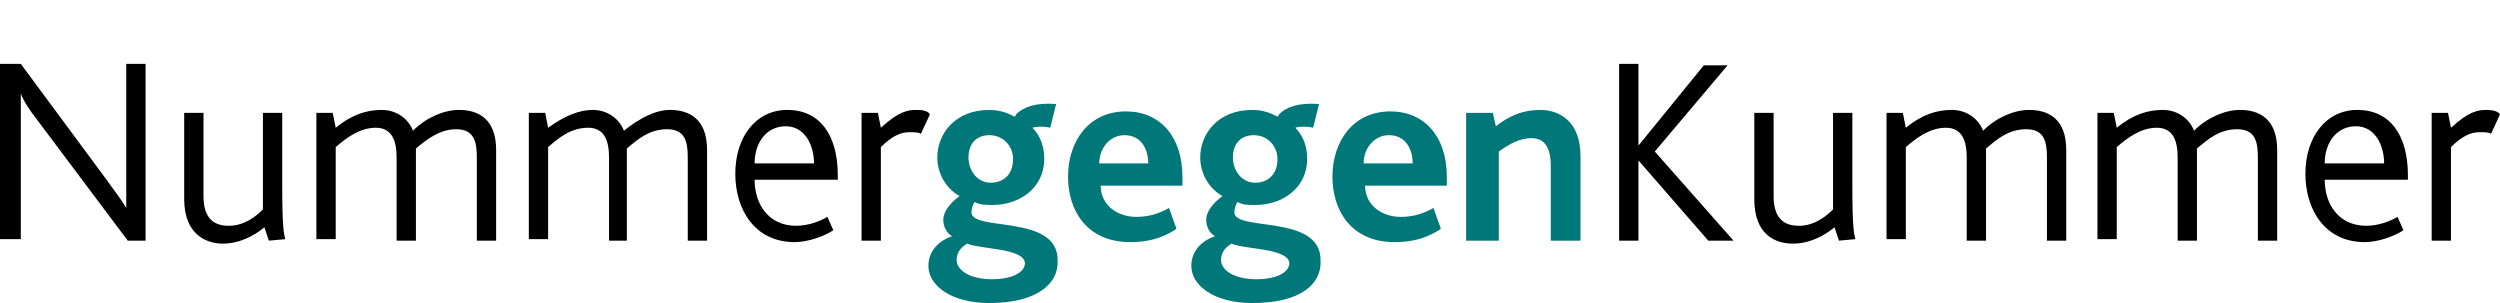 <?xml version="1.0" encoding="utf-8"?>
<!-- Generator: Adobe Illustrator 24.2.3, SVG Export Plug-In . SVG Version: 6.00 Build 0)  -->
<svg version="1.1" id="Ebene_1" xmlns="http://www.w3.org/2000/svg" xmlns:xlink="http://www.w3.org/1999/xlink" x="0px" y="0px"
	 viewBox="0 0 168.3 20.4" style="enable-background:new 0 0 168.3 20.4;" xml:space="preserve">
<style type="text/css">
	.st0{fill:#007778;}
</style>
<g>
	<path d="M8.6,16.2l-6-8c-0.7-0.9-1-1.4-1.2-1.9h0c0,0.4,0,0.8,0,1.4v8.4H0V4.3h1.4L7.1,12c0.8,1.1,1.1,1.5,1.4,2h0
		c0-0.4,0-0.8,0-1.4V4.3h1.3v11.9L8.6,16.2L8.6,16.2z"/>
	<path d="M18.1,16.2l-0.3-0.9c-0.6,0.5-1.6,1.1-2.8,1.1c-1.1,0-2.6-0.6-2.6-3V7.6h1.3v5.6c0,1.4,0.6,2,1.7,2c1.1,0,1.9-0.7,2.3-1.1
		V7.6h1.3v4.9c0,2.7,0.1,3.2,0.2,3.6L18.1,16.2L18.1,16.2z"/>
	<path d="M32.1,16.2v-5.6c0-1.1-0.2-1.9-1.4-1.9c-1.1,0-2,0.7-2.7,1.3c0,0.1,0,0.4,0,0.5v5.7h-1.3v-5.6c0-1.1-0.3-2-1.4-2
		c-1.1,0-2,0.7-2.7,1.3v6.2h-1.3V7.6h1.1l0.2,1c1.1-0.9,2.1-1.2,3.1-1.2c1,0,1.8,0.6,2.1,1.4c0.9-0.9,2.1-1.4,3.1-1.4
		c1.3,0,2.5,0.6,2.5,2.7v6.1L32.1,16.2L32.1,16.2z"/>
	<path d="M46.3,16.2v-5.6c0-1.1-0.2-1.9-1.4-1.9c-1.2,0-2,0.7-2.7,1.3c0,0.1,0,0.4,0,0.5v5.7H41v-5.6c0-1.1-0.3-2-1.4-2
		c-1.2,0-2,0.7-2.7,1.3v6.2h-1.3V7.6h1.1l0.2,1C38,7.8,39,7.4,39.9,7.4c1,0,1.8,0.6,2.1,1.4C43,8,44.1,7.4,45.1,7.4
		c1.3,0,2.5,0.6,2.5,2.7v6.1L46.3,16.2L46.3,16.2z"/>
	<path d="M50.8,12.1c0,1.6,0.9,3.1,2.8,3.1c0.8,0,1.6-0.3,2.1-0.6l0.4,0.9c-0.6,0.4-1.7,0.8-2.6,0.8c-2.7,0-4-2.2-4-4.6
		c0-2.5,1.4-4.3,3.5-4.3c2.2,0,3.4,1.7,3.4,4.4c0,0.1,0,0.2,0,0.3L50.8,12.1L50.8,12.1z M52.9,8.5c-1.3,0-2.1,1.1-2.1,2.5h4
		C54.8,9.8,54.2,8.5,52.9,8.5z"/>
	<path d="M62,9c-0.2-0.1-0.4-0.1-0.8-0.1c-0.6,0-1.2,0.3-1.9,1v6.3H58V7.6h1.1l0.2,1c1.2-1.1,1.8-1.2,2.4-1.2c0.5,0,0.8,0.1,0.9,0.3
		L62,9z"/>
	<path class="st0" d="M66.6,20.4c-2.6,0-4.1-1.2-4.1-2.5c0-1,0.7-1.7,1.6-2c-0.4-0.2-0.6-0.7-0.6-1.1c0-0.5,0.4-1.1,1.1-1.6
		c-0.9-0.5-1.5-1.5-1.5-2.6c0-1.6,1.2-3.2,3.5-3.2c0.7,0,1.2,0.2,1.6,0.4c0.1,0.1,0.2,0,0.2-0.1c0.5-0.5,1.3-0.8,2.7-0.7l-0.4,1.6
		c-0.4-0.1-0.9-0.1-1.2,0c0.5,0.5,0.8,1.2,0.8,2.1c0,1.9-1.6,3.1-3.5,3.1c-0.4,0-0.8,0-1.2-0.2c-0.1,0.2-0.2,0.4-0.2,0.7
		c0,1.3,5.8,0.1,5.8,3.2C71.3,19.1,69.8,20.4,66.6,20.4z M65.1,16.4c-0.3,0.2-0.7,0.5-0.7,1.1c0,0.7,0.9,1.3,2.4,1.3
		c1.2,0,2.2-0.4,2.2-1.1C68.9,16.7,66.1,16.8,65.1,16.4z M66.6,9.1c-0.8,0-1.4,0.5-1.4,1.5c0,0.9,0.6,1.7,1.5,1.7
		c0.8,0,1.5-0.5,1.5-1.6C68.2,9.9,67.6,9.1,66.6,9.1z"/>
	<path class="st0" d="M74.1,12.5c0,1.3,1.1,2.1,2.4,2.1c0.8,0,1.5-0.2,2.2-0.6l0.5,1.4c-1,0.7-2.1,0.9-3.1,0.9c-3,0-4.2-2.2-4.2-4.4
		c0-2.4,1.4-4.4,3.9-4.4c2.3,0,3.8,1.7,3.8,4.4c0,0.1,0,0.4,0,0.6L74.1,12.5L74.1,12.5L74.1,12.5z M75.7,9.1c-1,0-1.7,0.9-1.7,1.9
		h3.3C77.3,10,76.8,9.1,75.7,9.1z"/>
	<path class="st0" d="M84.3,20.4c-2.6,0-4.1-1.2-4.1-2.5c0-1,0.7-1.7,1.6-2c-0.4-0.2-0.6-0.7-0.6-1.1c0-0.5,0.4-1.1,1.1-1.6
		c-0.9-0.5-1.5-1.5-1.5-2.6c0-1.6,1.2-3.2,3.5-3.2c0.7,0,1.2,0.2,1.6,0.4c0.1,0.1,0.2,0,0.2-0.1c0.5-0.5,1.3-0.8,2.7-0.7l-0.4,1.6
		c-0.4-0.1-0.9-0.1-1.2,0c0.5,0.5,0.8,1.2,0.8,2.1c0,1.9-1.6,3.1-3.5,3.1c-0.5,0-0.8,0-1.2-0.2c-0.1,0.2-0.2,0.4-0.2,0.7
		c0,1.3,5.8,0.1,5.8,3.2C89,19.1,87.6,20.4,84.3,20.4z M82.9,16.4c-0.3,0.2-0.7,0.5-0.7,1.1c0,0.7,0.9,1.3,2.4,1.3
		c1.2,0,2.2-0.4,2.2-1.1C86.7,16.7,83.8,16.8,82.9,16.4z M84.4,9.1c-0.8,0-1.4,0.5-1.4,1.5c0,0.9,0.6,1.7,1.5,1.7
		c0.8,0,1.5-0.5,1.5-1.6C86,9.9,85.4,9.1,84.4,9.1z"/>
	<path class="st0" d="M91.9,12.5c0,1.3,1.1,2.1,2.4,2.1c0.8,0,1.5-0.2,2.2-0.6l0.5,1.4c-1,0.7-2.1,0.9-3.1,0.9c-3,0-4.2-2.2-4.2-4.4
		c0-2.4,1.4-4.4,3.9-4.4c2.3,0,3.8,1.7,3.8,4.4c0,0.1,0,0.4,0,0.6L91.9,12.5L91.9,12.5L91.9,12.5z M93.5,9.1c-1,0-1.7,0.9-1.7,1.9
		h3.3C95.1,10,94.6,9.1,93.5,9.1z"/>
	<path class="st0" d="M104.4,16.2v-5c0-0.9-0.2-1.9-1.3-1.9c-0.8,0-1.5,0.4-2.2,0.9v6h-2.2V7.6h1.8l0.2,0.9c0.9-0.7,1.8-1.1,3-1.1
		c1.3,0,2.7,0.8,2.7,3.1v5.7L104.4,16.2L104.4,16.2z"/>
	<path d="M115,16.2l-4.7-5.4h0v5.4H109V4.3h1.3v5.5h0l4.4-5.4h1.6l-4.9,5.8l5.3,6H115z"/>
	<path d="M123.8,16.2l-0.3-0.9c-0.6,0.5-1.6,1.1-2.8,1.1c-1.2,0-2.6-0.6-2.6-3V7.6h1.3v5.6c0,1.4,0.6,2,1.7,2c1.1,0,1.9-0.7,2.3-1.1
		V7.6h1.3v4.9c0,2.7,0.1,3.2,0.2,3.6L123.8,16.2L123.8,16.2z"/>
	<path d="M137.8,16.2v-5.6c0-1.1-0.2-1.9-1.4-1.9c-1.2,0-2,0.7-2.7,1.3c0,0.1,0,0.4,0,0.5v5.7h-1.3v-5.6c0-1.1-0.3-2-1.4-2
		c-1.1,0-2,0.7-2.7,1.3v6.2H127V7.6h1.1l0.2,1c1.1-0.9,2.1-1.2,3.1-1.2c1,0,1.8,0.6,2.1,1.4c0.9-0.9,2.1-1.4,3.1-1.4
		c1.3,0,2.5,0.6,2.5,2.7v6.1L137.8,16.2L137.8,16.2z"/>
	<path d="M152,16.2v-5.6c0-1.1-0.2-1.9-1.4-1.9c-1.2,0-2,0.7-2.7,1.3c0,0.1,0,0.4,0,0.5v5.7h-1.3v-5.6c0-1.1-0.3-2-1.4-2
		c-1.1,0-2,0.7-2.7,1.3v6.2h-1.3V7.6h1.1l0.2,1c1.1-0.9,2.1-1.2,3.1-1.2c1,0,1.8,0.6,2.1,1.4c0.9-0.9,2.1-1.4,3.1-1.4
		c1.3,0,2.5,0.6,2.5,2.7v6.1L152,16.2L152,16.2z"/>
	<path d="M156.5,12.1c0,1.6,0.9,3.1,2.8,3.1c0.8,0,1.6-0.3,2.1-0.6l0.4,0.9c-0.6,0.4-1.7,0.8-2.6,0.8c-2.7,0-4-2.2-4-4.6
		c0-2.5,1.4-4.3,3.5-4.3c2.2,0,3.4,1.7,3.4,4.4c0,0.1,0,0.2,0,0.3L156.5,12.1L156.5,12.1z M158.6,8.5c-1.3,0-2.1,1.1-2.1,2.5h4
		C160.5,9.8,159.9,8.5,158.6,8.5z"/>
	<path d="M167.7,9c-0.2-0.1-0.4-0.1-0.8-0.1c-0.6,0-1.2,0.3-1.9,1v6.3h-1.3V7.6h1.1l0.2,1c1.2-1.1,1.8-1.2,2.4-1.2
		c0.4,0,0.8,0.1,0.9,0.3L167.7,9z"/>
</g>
</svg>
